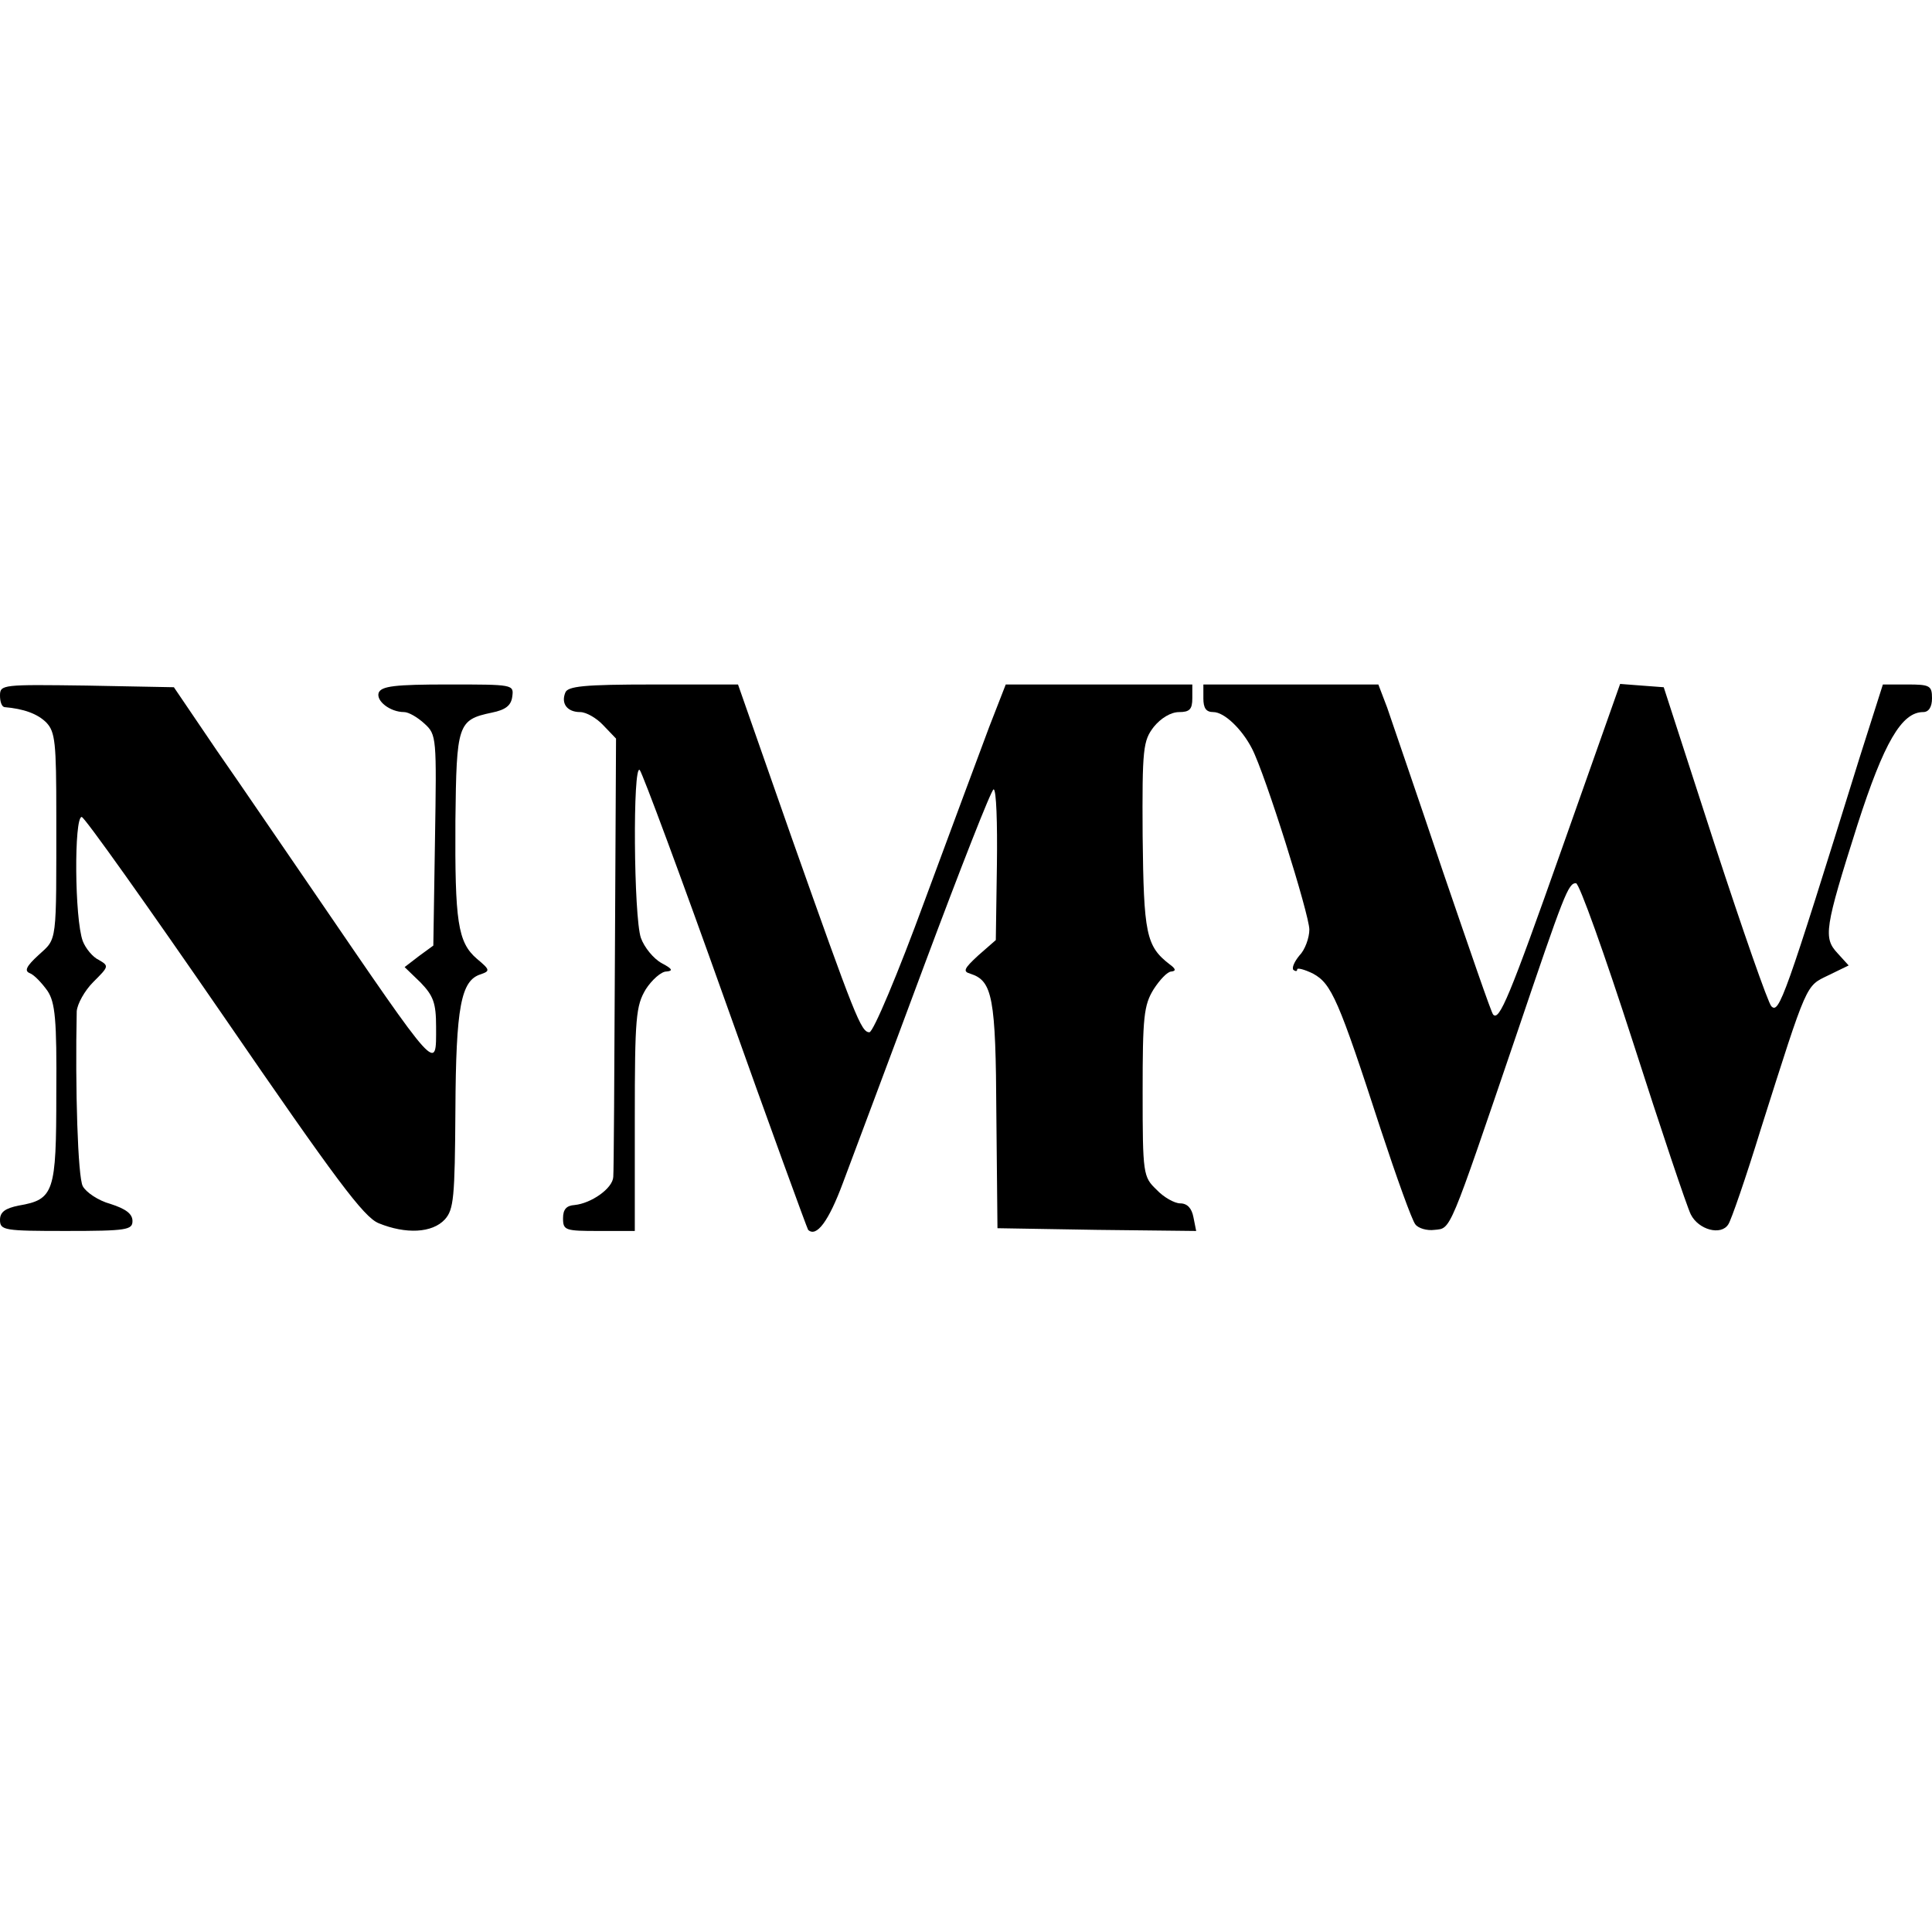 <?xml version="1.0" standalone="no"?>
<!DOCTYPE svg PUBLIC "-//W3C//DTD SVG 20010904//EN"
 "http://www.w3.org/TR/2001/REC-SVG-20010904/DTD/svg10.dtd">
<svg version="1.0" xmlns="http://www.w3.org/2000/svg"
 width="350pt" height="350pt" viewBox="0 0 350 350"
 preserveAspectRatio="xMidYMid meet">
<g transform="translate(0,350) scale(0.1,-0.1)"
fill="#000000" stroke="none">
<path d="M0 2240 c0 -11 3 -20 8 -21 35 -3 60 -12 76 -28 16 -17 18 -36 18
-167 0 -236 2 -223 -32 -254 -23 -21 -26 -29 -16 -33 8 -3 22 -18 32 -32 14
-21 17 -52 16 -186 0 -179 -4 -192 -68 -203 -25 -5 -34 -12 -34 -26 0 -19 8
-20 120 -20 110 0 120 2 120 18 0 13 -12 22 -40 31 -22 6 -44 21 -50 32 -9 16
-14 177 -11 317 1 13 14 37 30 53 28 28 29 29 10 40 -11 5 -24 21 -29 34 -15
40 -16 225 -2 225 5 0 120 -162 257 -361 204 -297 254 -364 281 -375 49 -20
97 -18 120 7 16 18 18 39 19 198 1 187 10 235 46 246 17 6 17 8 -7 28 -35 30
-40 68 -39 250 2 175 4 183 66 196 25 5 35 13 37 29 3 22 2 22 -116 22 -97 0
-121 -3 -126 -15 -5 -15 21 -35 46 -35 8 0 24 -9 37 -21 22 -20 22 -25 19
-211 l-3 -191 -26 -19 -26 -20 29 -28 c23 -24 28 -37 28 -80 0 -82 7 -90 -222
245 -53 77 -131 192 -175 255 l-78 115 -158 3 c-152 2 -157 2 -157 -18z"/>
<path d="M1024 2245 c-8 -20 4 -35 27 -35 11 0 30 -11 42 -24 l23 -24 -2 -389
c-1 -213 -2 -396 -3 -405 -1 -21 -40 -48 -70 -51 -15 -1 -21 -8 -21 -24 0 -22
4 -23 65 -23 l65 0 0 203 c0 184 2 205 20 235 11 17 28 32 37 32 13 1 11 5 -8
15 -15 8 -32 29 -38 46 -13 38 -15 317 -2 304 5 -6 75 -194 155 -419 80 -225
148 -411 150 -414 15 -14 37 15 63 85 16 43 83 221 148 396 65 174 121 317
125 317 5 0 7 -61 6 -136 l-2 -137 -32 -28 c-26 -24 -28 -29 -14 -33 40 -13
46 -42 47 -256 l2 -205 180 -3 180 -2 -5 25 c-3 16 -11 25 -24 25 -10 0 -30
11 -43 25 -24 23 -25 28 -25 177 0 135 2 157 20 186 11 17 25 32 32 32 9 1 8
5 -3 13 -43 33 -47 56 -49 233 -1 159 1 172 20 197 13 16 31 27 46 27 19 0 24
5 24 25 l0 25 -169 0 -169 0 -30 -77 c-16 -43 -69 -185 -117 -315 -48 -131
-93 -238 -100 -238 -15 0 -26 28 -141 353 l-97 277 -154 0 c-125 0 -155 -3
-159 -15z"/>
<path d="M2180 2235 c0 -18 5 -25 18 -25 20 0 52 -31 70 -66 24 -46 104 -301
104 -328 0 -15 -8 -37 -18 -47 -9 -11 -14 -22 -11 -26 4 -3 7 -3 7 1 0 3 13 0
29 -8 33 -18 46 -47 122 -281 29 -88 57 -166 63 -173 5 -7 21 -12 35 -10 30 3
25 -8 148 353 87 257 94 275 108 275 6 0 52 -129 103 -287 51 -159 98 -299
105 -313 14 -28 55 -39 68 -18 5 7 32 85 59 173 85 268 81 258 122 278 l37 18
-20 22 c-26 28 -24 44 36 233 48 149 80 204 119 204 10 0 16 9 16 25 0 23 -4
25 -45 25 l-44 0 -42 -132 c-136 -438 -146 -465 -160 -451 -6 6 -52 138 -103
294 l-92 284 -40 3 -39 3 -105 -297 c-96 -272 -114 -314 -125 -302 -3 2 -43
119 -91 259 -47 140 -93 273 -101 297 l-16 42 -158 0 -159 0 0 -25z"/>
</g>
</svg>
